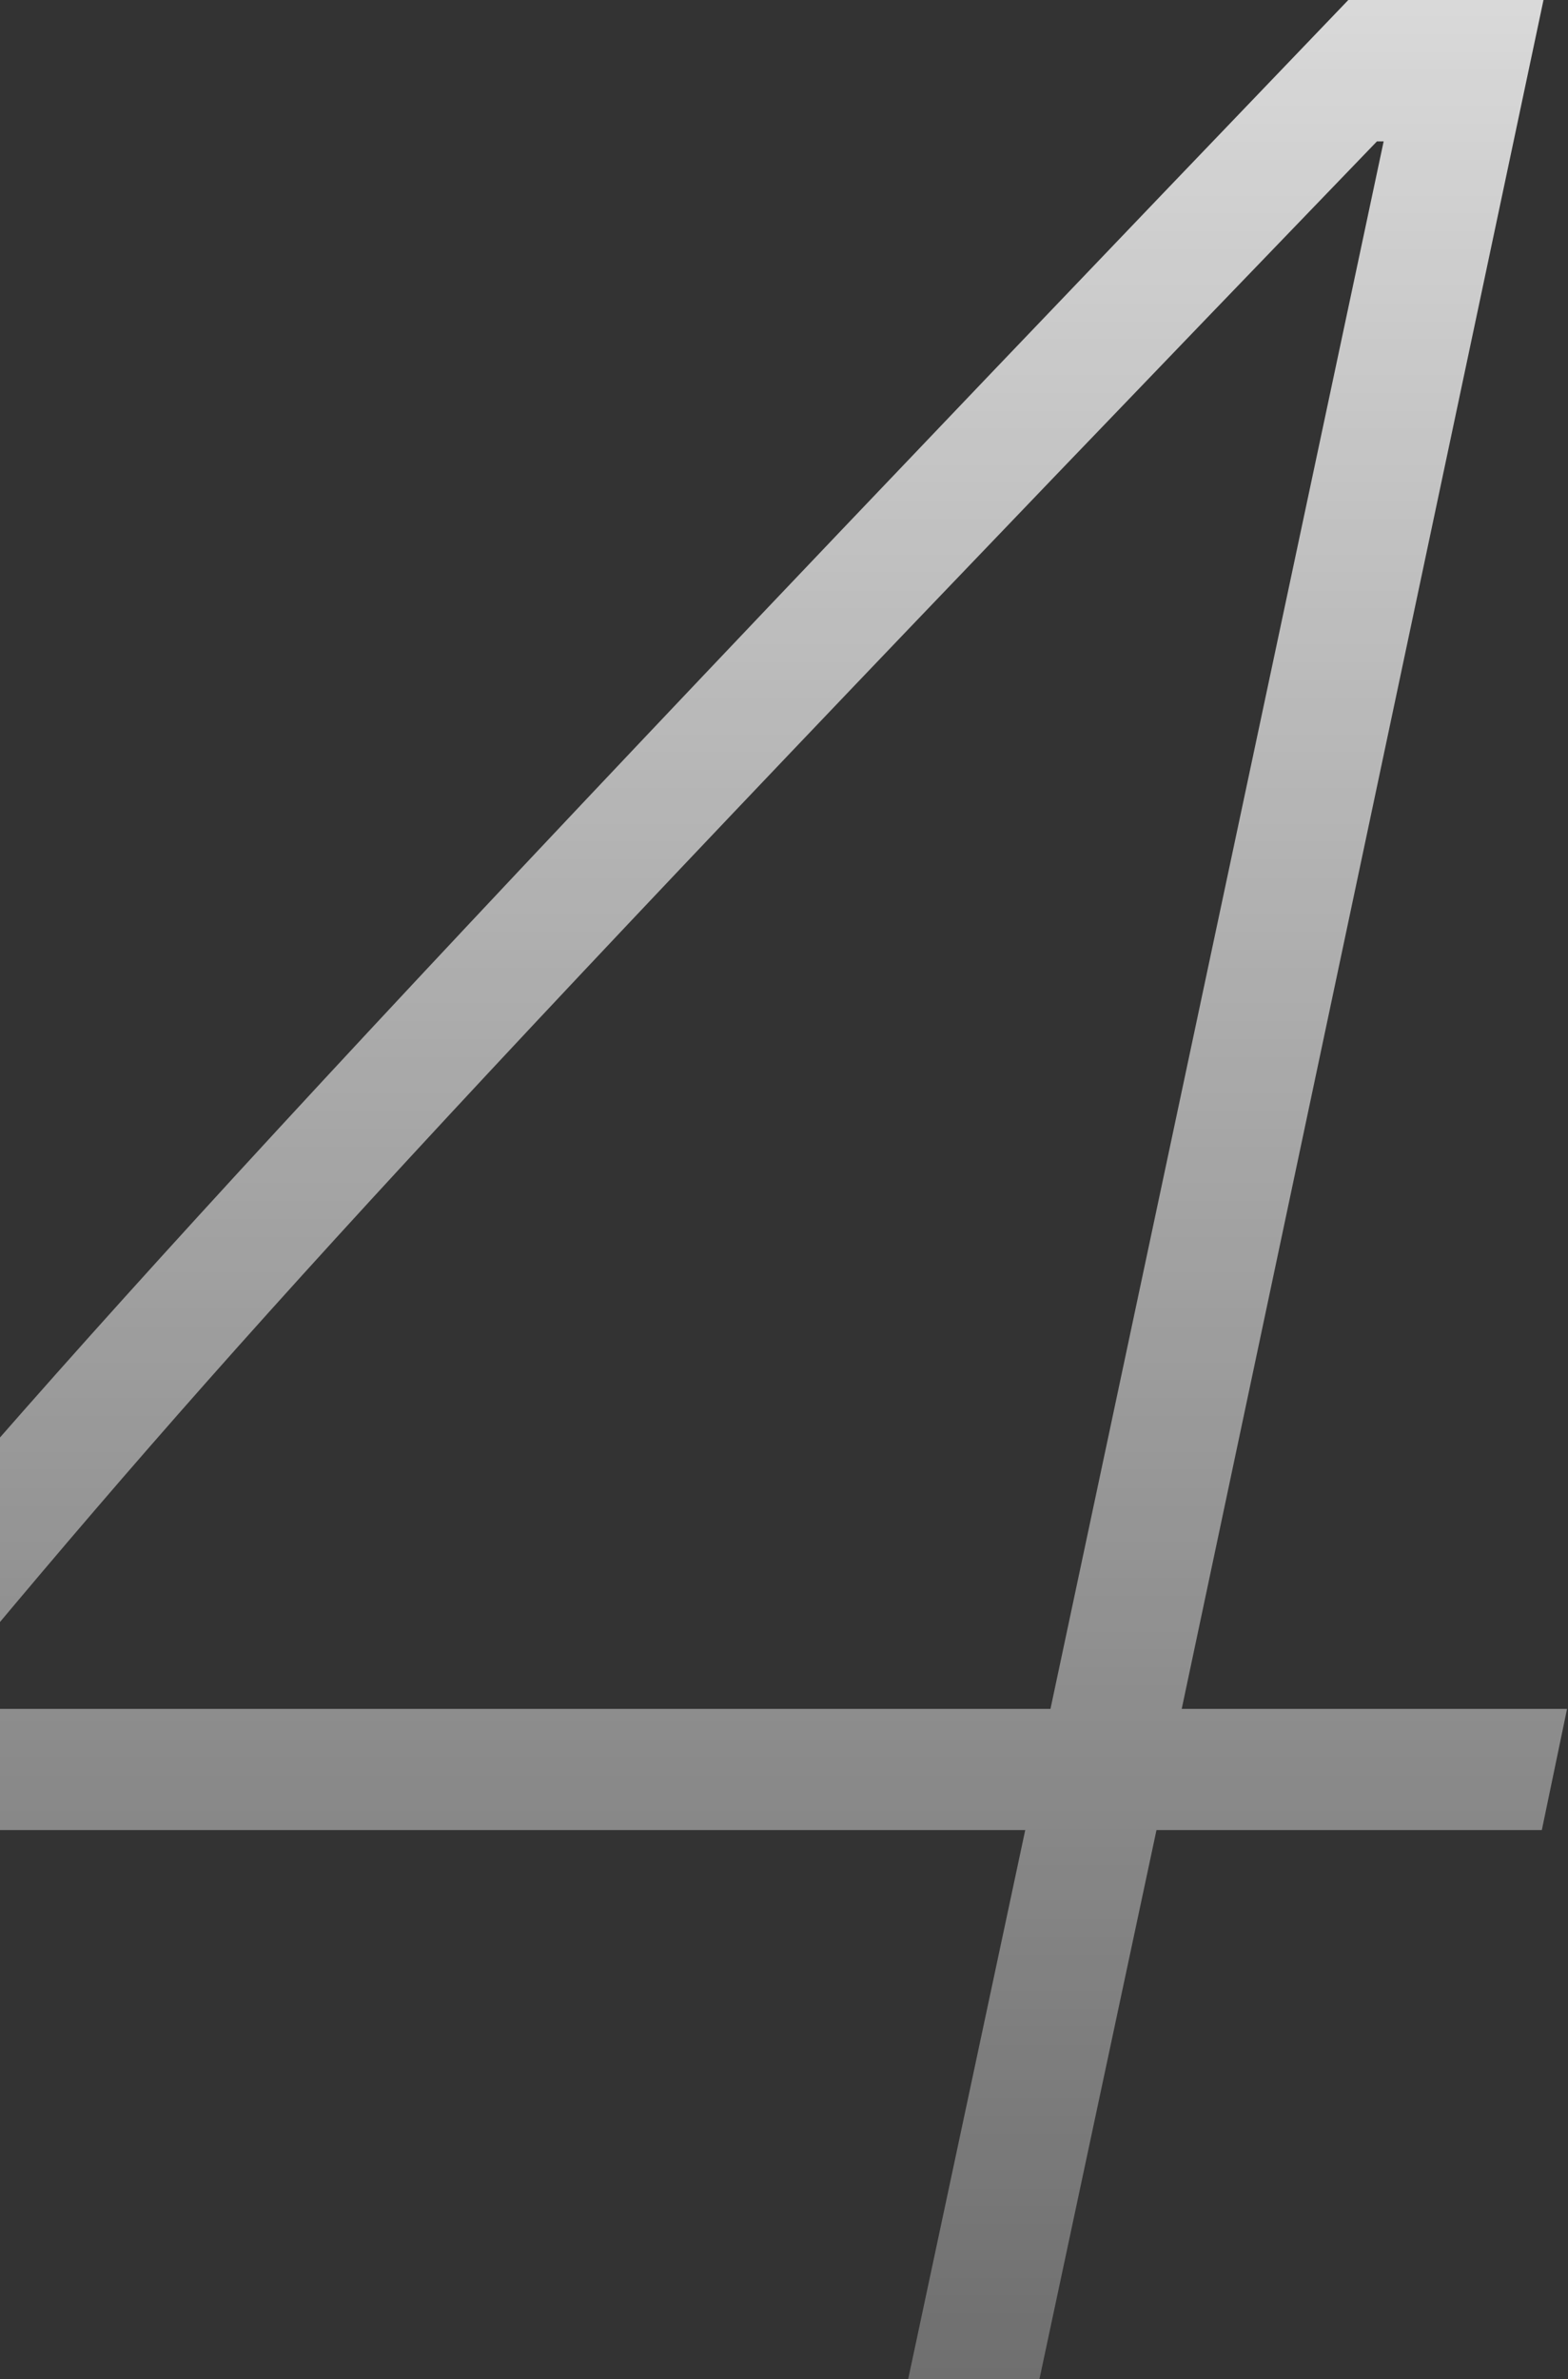 <svg width="91" height="138" viewBox="0 0 91 138" fill="none" xmlns="http://www.w3.org/2000/svg">
<rect x="0" y="0" width="91" height="138" fill="#333333" stroke="none"/>
<path d="M51.98 141.406L59.5 106.152H-14.426L-13.156 98.828C3.445 78.809 17.996 62.793 78.25 0H89.578L68.582 99.121H90.945L89.481 106.152H67.117L59.598 141.406H51.98ZM-3.879 98.731L-3.977 99.121H60.965L80.301 8.203H79.91C24.637 65.527 13.309 78.027 -3.879 98.731Z" fill="url(#paint0_linear_205_158)"/>
<defs>
<linearGradient id="paint0_linear_205_158" x1="34.5" y1="-49.594" x2="34.5" y2="189.406" gradientUnits="userSpaceOnUse">
<stop stop-color="white"/>
<stop offset="1" stop-color="white" stop-opacity="0.1"/>
</linearGradient>
</defs>
</svg>
